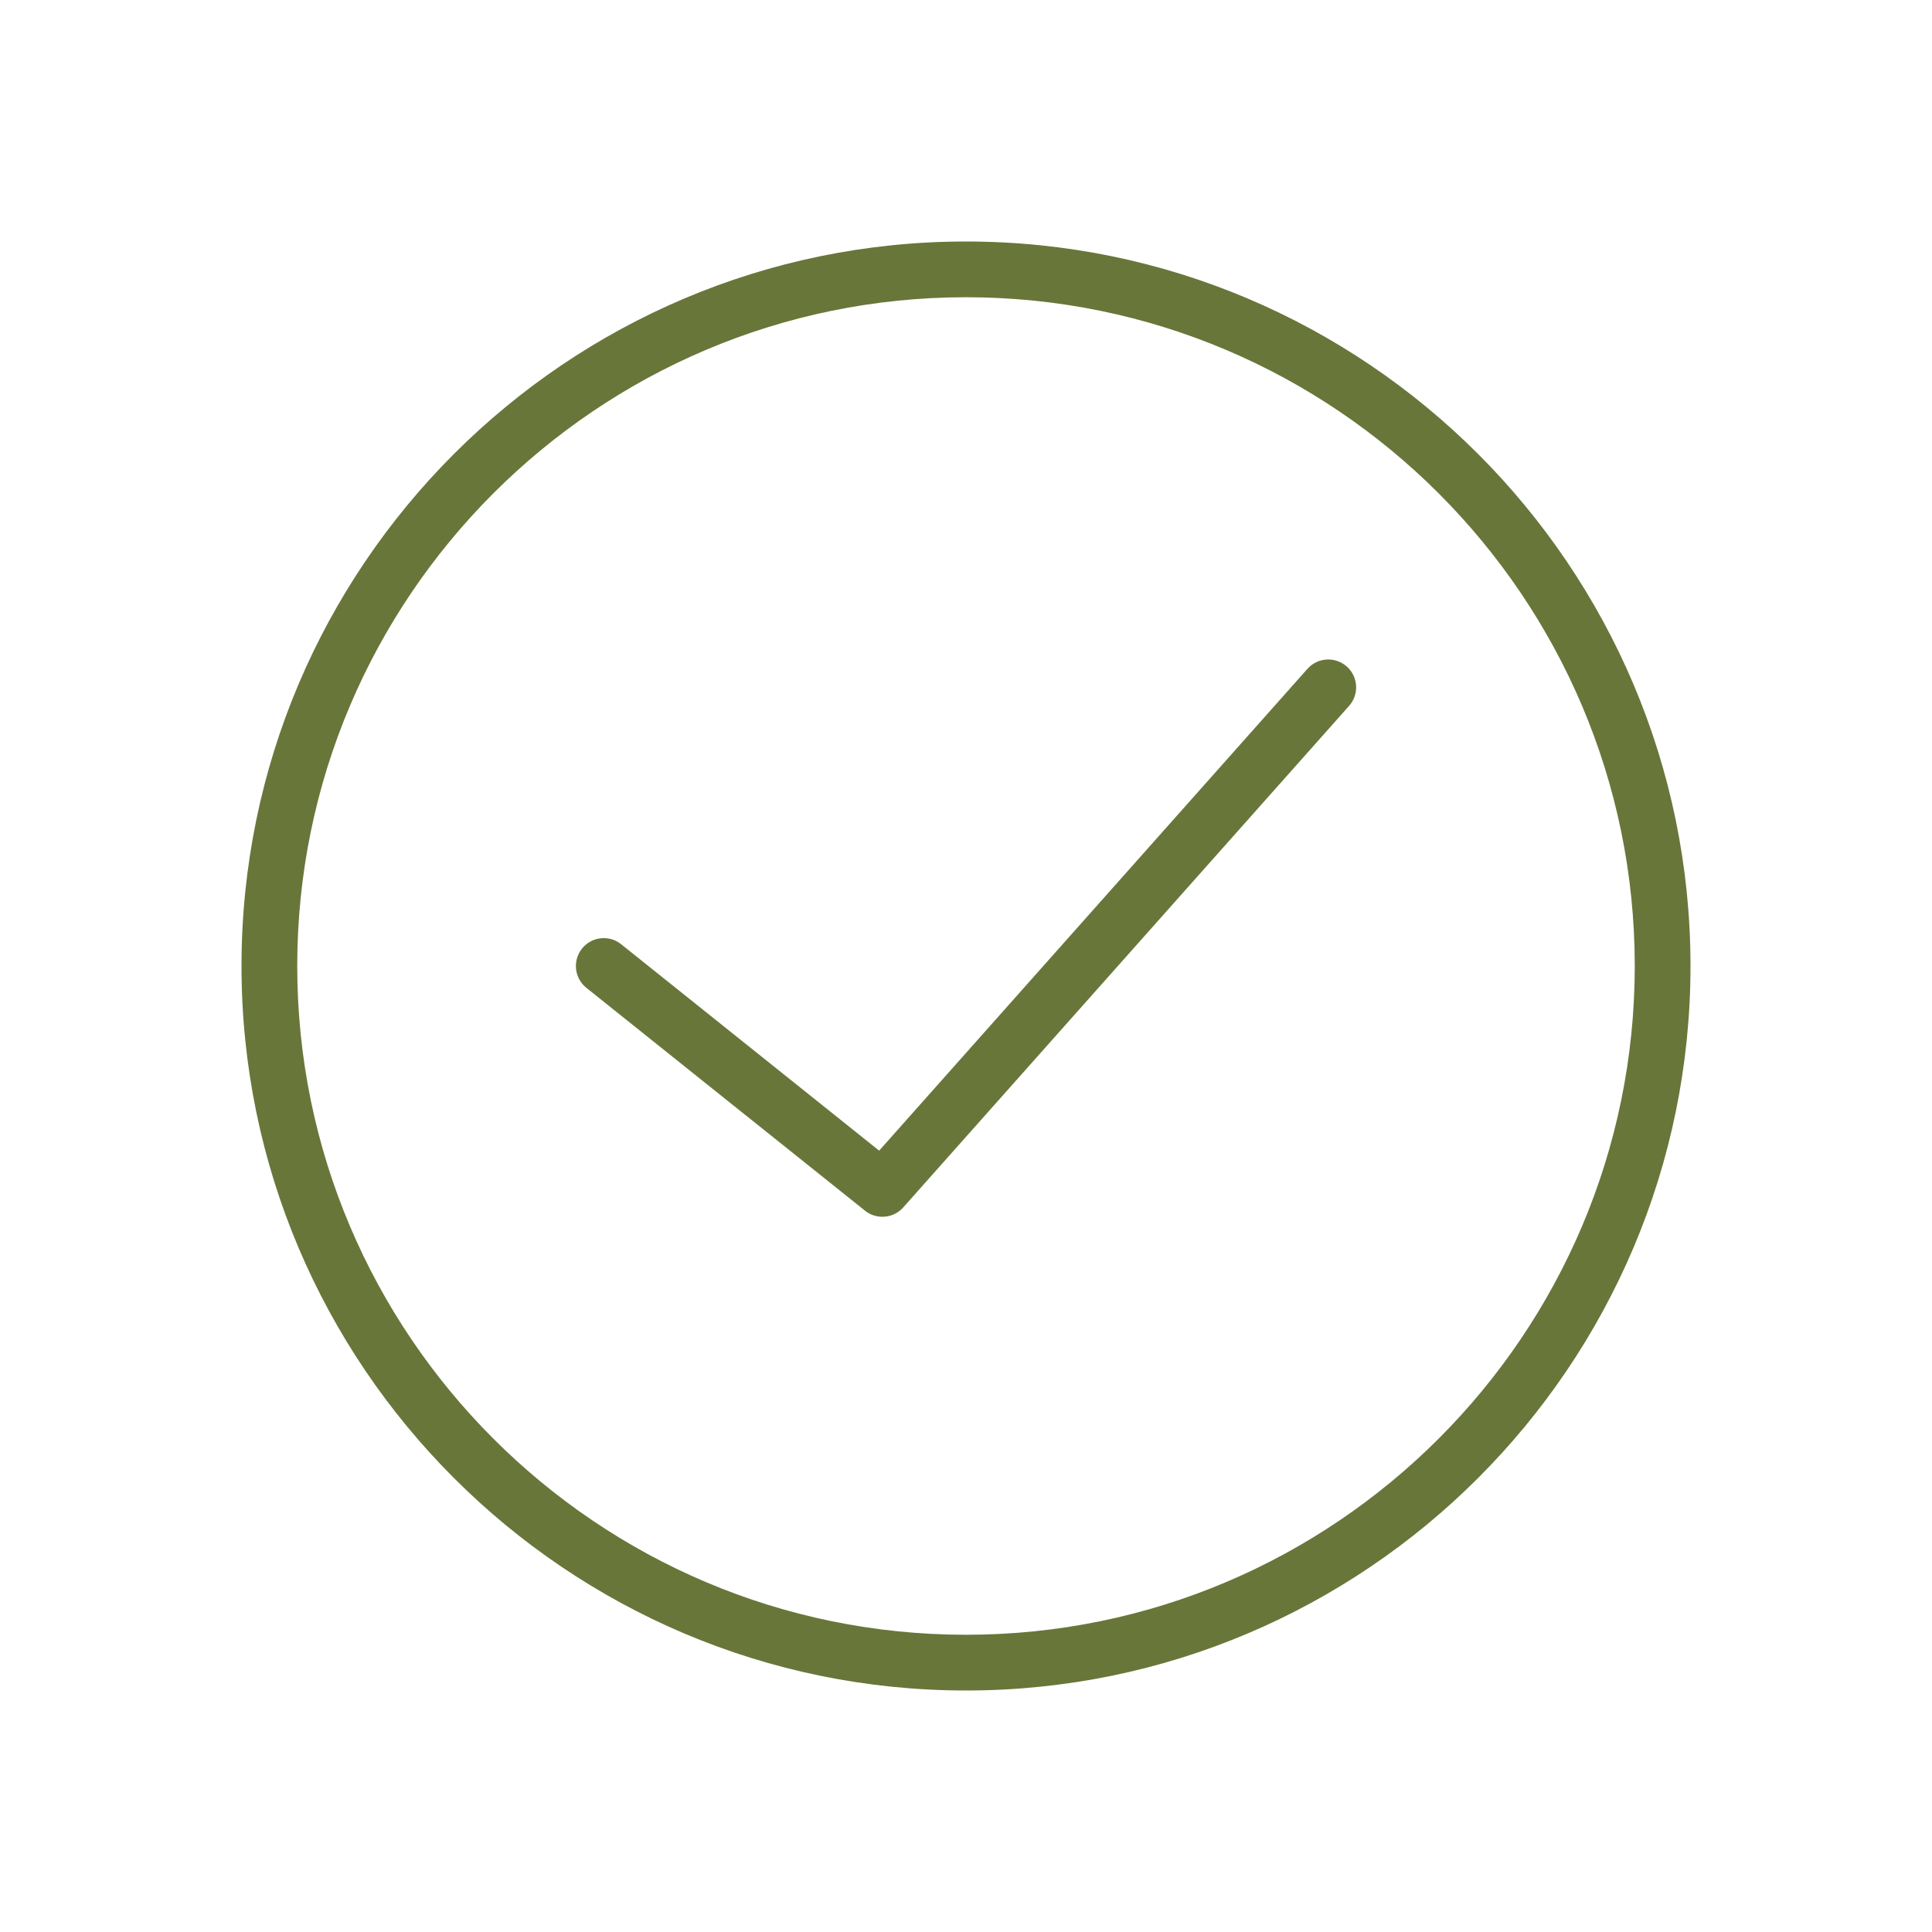 <svg width="40" height="40" viewBox="0 0 40 40" fill="none" xmlns="http://www.w3.org/2000/svg">
<path d="M20 5C11.729 5 5 11.729 5 20C5 28.271 11.729 35 20 35C28.271 35 35 28.271 35 20C35 11.729 28.271 5 20 5ZM20 33.846C12.366 33.846 6.154 27.634 6.154 20C6.154 12.366 12.366 6.154 20 6.154C27.634 6.154 33.846 12.366 33.846 20C33.846 27.634 27.634 33.846 20 33.846Z" fill="#68763A"/>
<path d="M27.069 13.848L18.202 23.823L12.86 19.549C12.612 19.35 12.248 19.391 12.05 19.639C11.851 19.889 11.891 20.252 12.139 20.451L17.909 25.066C18.015 25.151 18.142 25.192 18.269 25.192C18.429 25.192 18.587 25.127 18.701 24.998L27.932 14.614C28.143 14.376 28.122 14.011 27.884 13.8C27.645 13.588 27.281 13.609 27.069 13.848Z" fill="#68763A"/>
</svg>
